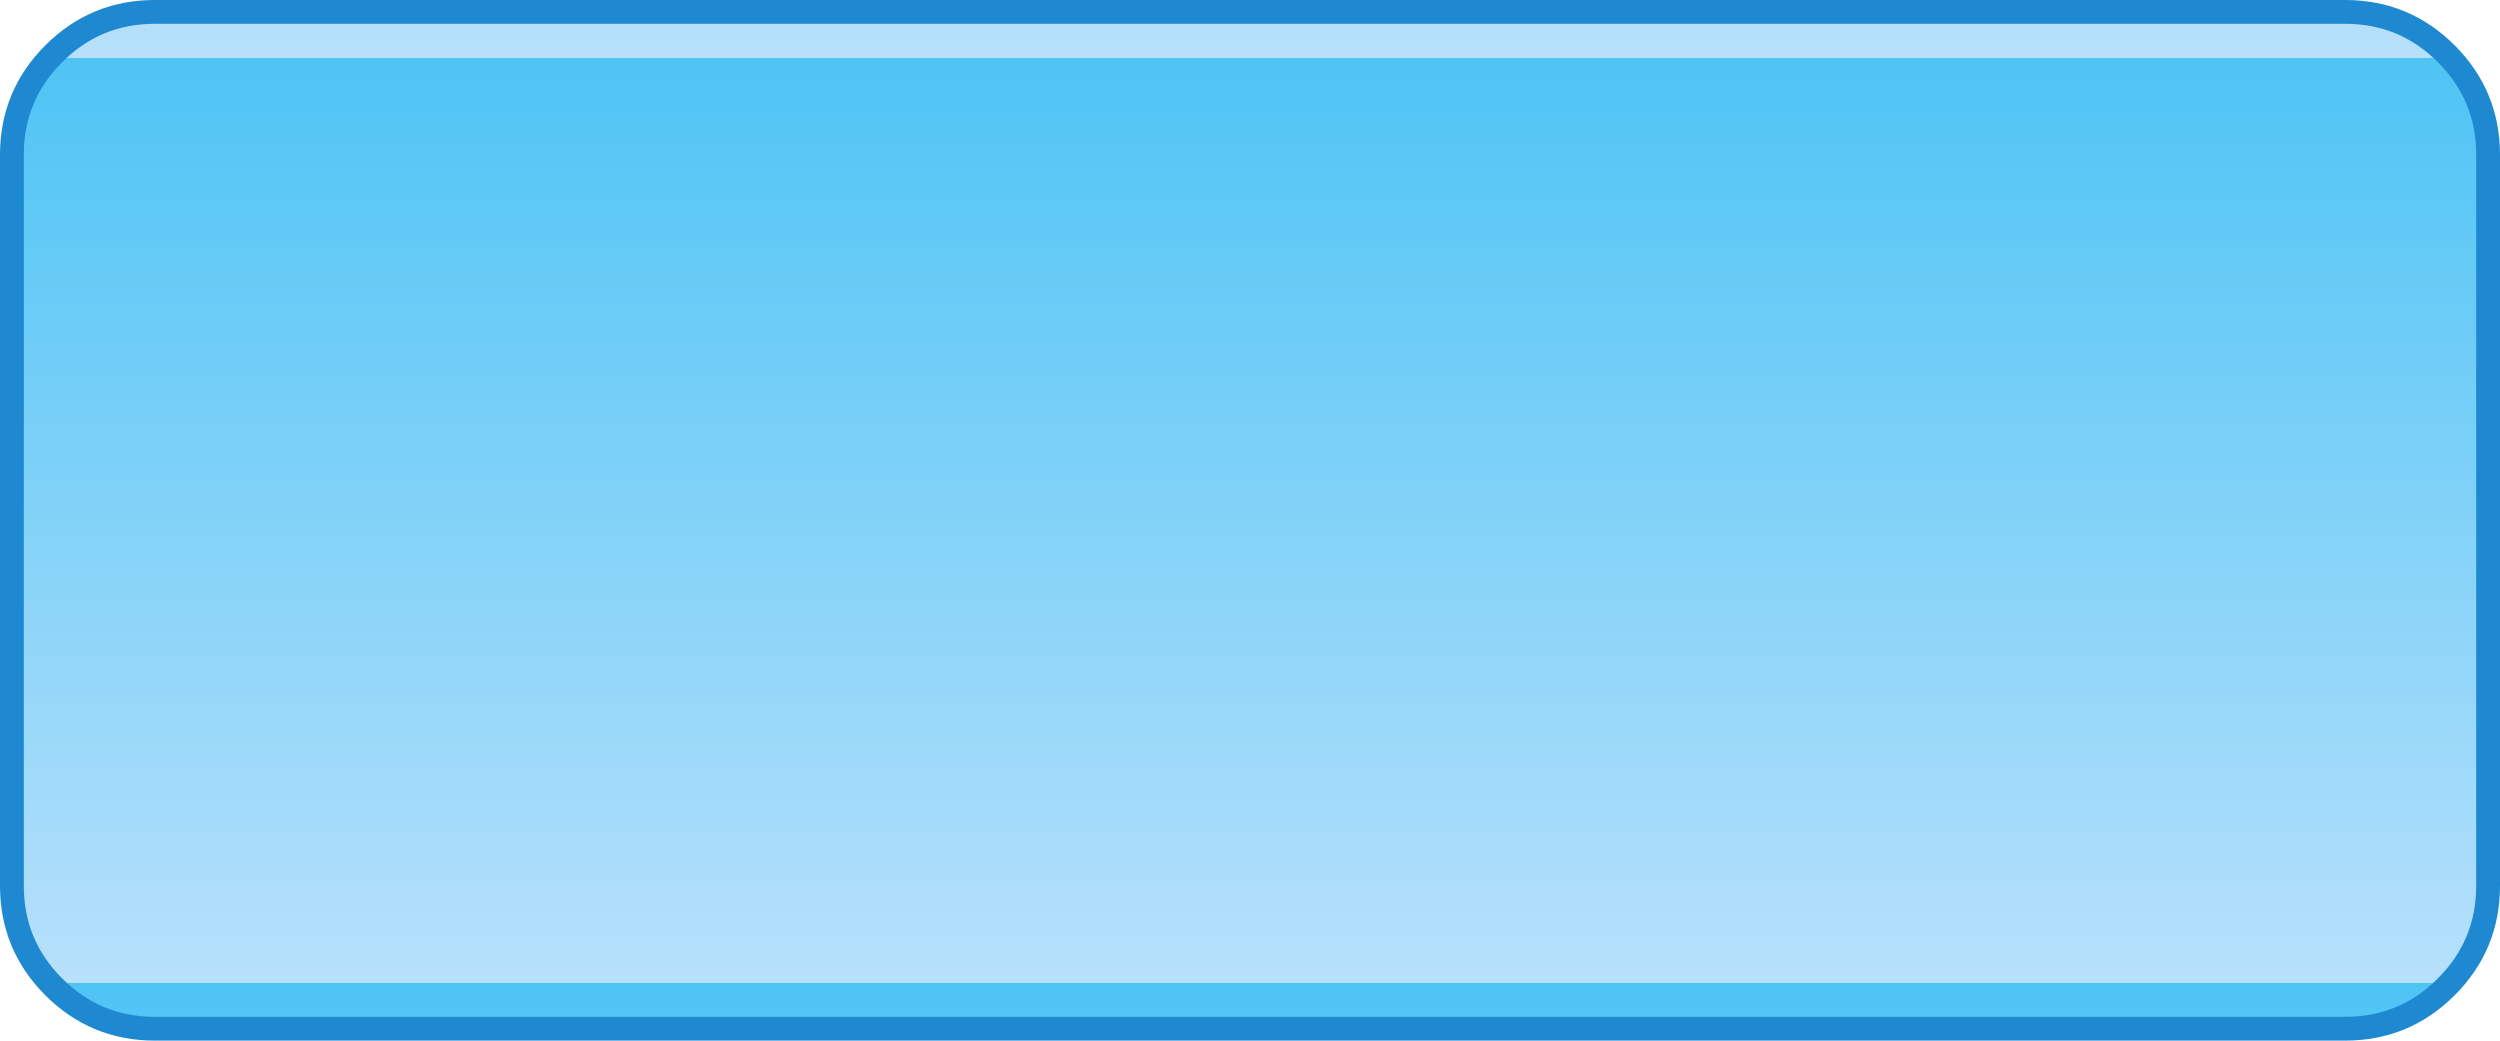 <?xml version="1.0" encoding="UTF-8" standalone="no"?>
<svg xmlns:xlink="http://www.w3.org/1999/xlink" height="152.95px" width="367.45px" xmlns="http://www.w3.org/2000/svg">
  <g transform="matrix(1.0, 0.0, 0.0, 1.0, 183.7, 76.45)">
    <path d="M175.85 -68.55 Q182.0 -62.4 182.0 -53.7 L182.0 53.75 Q182.0 62.45 175.85 68.6 169.7 74.75 161.0 74.75 L-160.95 74.75 Q-169.65 74.75 -175.8 68.6 -181.95 62.45 -181.95 53.75 L-181.95 -53.7 Q-181.95 -62.4 -175.8 -68.55 -169.65 -74.7 -160.95 -74.7 L161.0 -74.7 Q169.7 -74.7 175.85 -68.55" fill="url(#gradient0)" fill-rule="evenodd" stroke="none"/>
    <path d="M175.85 -68.55 Q169.7 -74.7 161.0 -74.7 L-160.95 -74.7 Q-169.65 -74.7 -175.8 -68.55 -181.95 -62.4 -181.95 -53.7 L-181.95 53.75 Q-181.95 62.45 -175.8 68.6 -169.65 74.75 -160.95 74.75 L161.0 74.75 Q169.7 74.75 175.85 68.6 182.0 62.45 182.0 53.75 L182.0 -53.7 Q182.0 -62.4 175.85 -68.55 Z" fill="none" stroke="#1e89d0" stroke-linecap="round" stroke-linejoin="round" stroke-width="3.5"/>
  </g>
  <defs>
    <linearGradient color-interpolation="linearRGB" gradientTransform="matrix(0.0, -0.083, 0.091, 0.0, 0.0, 0.0)" gradientUnits="userSpaceOnUse" id="gradient0" spreadMethod="repeat" x1="-819.2" x2="819.2">
      <stop offset="0.0" stop-color="#b7e0fb"/>
      <stop offset="1.0" stop-color="#4ec4f5"/>
    </linearGradient>
  </defs>
</svg>
